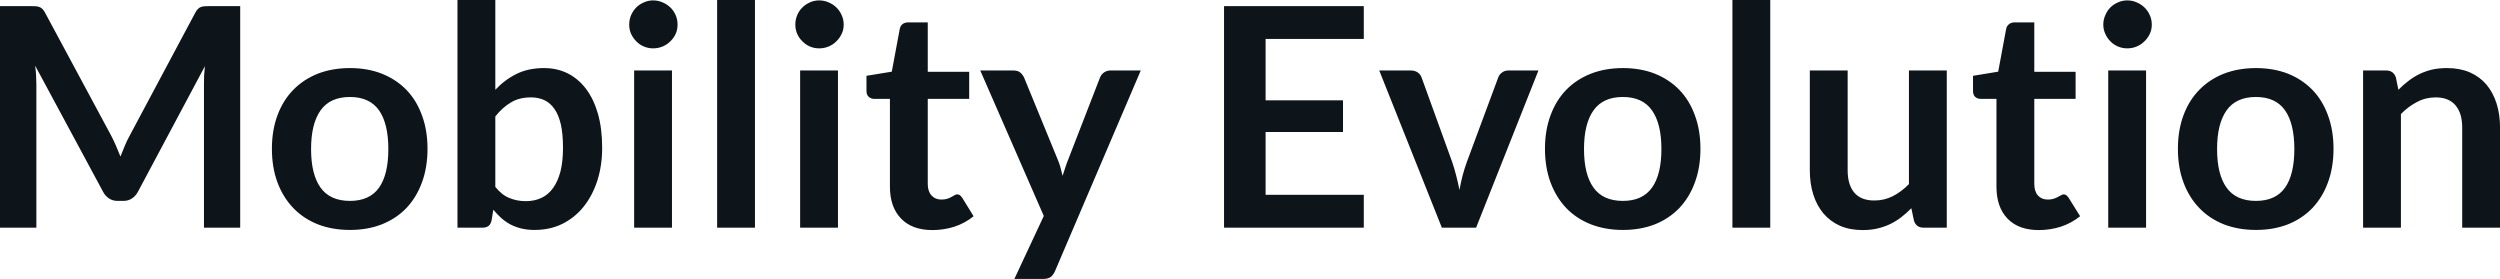 <svg fill="#0d141a" viewBox="0 0 187.657 20.941" height="100%" width="100%" xmlns="http://www.w3.org/2000/svg"><path preserveAspectRatio="none" d="M8.35 10.19L8.35 10.19Q8.54 10.56 8.71 10.95Q8.88 11.35 9.04 11.75L9.04 11.75Q9.20 11.34 9.37 10.94Q9.54 10.53 9.74 10.17L9.74 10.17L14.66 0.95Q14.75 0.78 14.85 0.68Q14.95 0.57 15.07 0.53Q15.19 0.48 15.34 0.47Q15.49 0.46 15.70 0.46L15.70 0.46L18.03 0.46L18.03 17.09L15.31 17.09L15.31 6.35Q15.31 6.05 15.32 5.69Q15.34 5.34 15.38 4.97L15.38 4.97L10.35 14.40Q10.18 14.72 9.90 14.90Q9.63 15.08 9.26 15.08L9.26 15.08L8.83 15.08Q8.46 15.08 8.19 14.90Q7.91 14.72 7.74 14.40L7.74 14.40L2.64 4.93Q2.69 5.31 2.71 5.68Q2.73 6.04 2.73 6.35L2.73 6.35L2.73 17.09L0 17.09L0 0.46L2.33 0.46Q2.54 0.46 2.69 0.47Q2.84 0.48 2.96 0.53Q3.08 0.57 3.19 0.68Q3.29 0.78 3.38 0.95L3.38 0.95L8.35 10.19ZM26.27 5.11L26.27 5.11Q27.59 5.11 28.66 5.53Q29.74 5.96 30.50 6.74Q31.26 7.52 31.67 8.65Q32.09 9.77 32.09 11.17L32.09 11.17Q32.09 12.57 31.67 13.70Q31.26 14.82 30.50 15.62Q29.74 16.41 28.66 16.84Q27.59 17.26 26.27 17.26L26.27 17.26Q24.94 17.26 23.86 16.84Q22.78 16.41 22.02 15.62Q21.25 14.82 20.83 13.70Q20.41 12.57 20.41 11.17L20.41 11.17Q20.41 9.77 20.83 8.65Q21.25 7.52 22.02 6.74Q22.78 5.96 23.86 5.53Q24.94 5.11 26.27 5.11ZM26.27 15.08L26.27 15.08Q27.74 15.08 28.45 14.09Q29.15 13.10 29.15 11.19L29.15 11.19Q29.15 9.28 28.45 8.28Q27.74 7.28 26.27 7.28L26.27 7.28Q24.77 7.28 24.06 8.29Q23.35 9.29 23.35 11.19L23.35 11.19Q23.35 13.09 24.06 14.08Q24.77 15.08 26.27 15.08ZM36.21 17.09L34.34 17.09L34.34 0L37.18 0L37.18 6.74Q37.88 5.99 38.77 5.55Q39.65 5.11 40.84 5.11L40.84 5.11Q41.80 5.11 42.60 5.50Q43.40 5.90 43.98 6.66Q44.56 7.42 44.88 8.53Q45.20 9.65 45.20 11.10L45.20 11.10Q45.20 12.42 44.84 13.55Q44.48 14.67 43.82 15.50Q43.16 16.33 42.22 16.80Q41.29 17.26 40.12 17.26L40.12 17.26Q39.58 17.26 39.13 17.15Q38.69 17.04 38.32 16.85Q37.95 16.65 37.63 16.37Q37.32 16.09 37.03 15.74L37.03 15.74L36.90 16.54Q36.83 16.84 36.67 16.96Q36.50 17.09 36.21 17.09L36.21 17.09ZM39.86 7.31L39.86 7.31Q38.97 7.31 38.35 7.69Q37.72 8.06 37.18 8.74L37.18 8.74L37.18 14.03Q37.66 14.63 38.23 14.86Q38.80 15.10 39.47 15.10L39.47 15.10Q40.11 15.10 40.63 14.86Q41.15 14.62 41.51 14.12Q41.87 13.63 42.07 12.87Q42.26 12.12 42.26 11.10L42.26 11.10Q42.26 10.06 42.10 9.34Q41.93 8.62 41.62 8.18Q41.31 7.73 40.87 7.52Q40.42 7.31 39.86 7.31ZM47.60 5.29L50.44 5.29L50.44 17.09L47.60 17.09L47.60 5.29ZM50.86 1.85L50.86 1.85Q50.86 2.22 50.72 2.54Q50.57 2.86 50.32 3.10Q50.07 3.35 49.74 3.49Q49.40 3.63 49.02 3.63L49.02 3.63Q48.66 3.63 48.33 3.49Q48.00 3.35 47.76 3.10Q47.52 2.86 47.37 2.54Q47.23 2.22 47.23 1.85L47.23 1.85Q47.23 1.47 47.37 1.14Q47.52 0.80 47.76 0.56Q48.00 0.32 48.33 0.18Q48.66 0.03 49.02 0.03L49.02 0.03Q49.40 0.03 49.74 0.18Q50.07 0.32 50.32 0.56Q50.57 0.80 50.72 1.14Q50.86 1.47 50.86 1.85ZM53.83 0L56.67 0L56.67 17.09L53.83 17.09L53.83 0ZM60.06 5.29L62.90 5.29L62.90 17.09L60.06 17.09L60.06 5.29ZM63.33 1.85L63.33 1.85Q63.33 2.22 63.18 2.54Q63.03 2.86 62.78 3.10Q62.54 3.35 62.20 3.49Q61.87 3.63 61.49 3.63L61.49 3.63Q61.12 3.63 60.79 3.49Q60.47 3.35 60.23 3.10Q59.98 2.86 59.84 2.54Q59.70 2.22 59.70 1.85L59.70 1.85Q59.70 1.47 59.84 1.14Q59.98 0.80 60.23 0.56Q60.47 0.32 60.79 0.18Q61.12 0.03 61.49 0.03L61.49 0.03Q61.87 0.03 62.20 0.18Q62.54 0.32 62.78 0.56Q63.03 0.80 63.18 1.14Q63.33 1.47 63.33 1.85ZM69.99 17.27L69.99 17.27Q68.46 17.27 67.63 16.40Q66.80 15.54 66.80 14.01L66.80 14.01L66.80 7.42L65.61 7.42Q65.38 7.42 65.21 7.27Q65.04 7.12 65.04 6.82L65.04 6.82L65.04 5.69L66.94 5.38L67.54 2.16Q67.59 1.93 67.75 1.81Q67.92 1.68 68.17 1.68L68.17 1.68L69.64 1.68L69.64 5.39L72.75 5.39L72.75 7.42L69.64 7.42L69.64 13.81Q69.64 14.36 69.92 14.67Q70.20 14.98 70.66 14.98L70.66 14.98Q70.92 14.98 71.10 14.92Q71.28 14.86 71.41 14.79Q71.54 14.72 71.64 14.66Q71.75 14.59 71.85 14.59L71.85 14.59Q71.98 14.59 72.06 14.66Q72.14 14.72 72.23 14.85L72.23 14.85L73.08 16.23Q72.46 16.74 71.66 17.01Q70.85 17.27 69.99 17.27ZM85.63 5.29L79.20 20.33Q79.07 20.63 78.87 20.79Q78.67 20.94 78.26 20.94L78.26 20.94L76.14 20.94L78.35 16.21L73.58 5.29L76.06 5.29Q76.41 5.29 76.59 5.45Q76.77 5.61 76.87 5.82L76.87 5.82L79.38 11.94Q79.51 12.24 79.60 12.56Q79.69 12.88 79.76 13.20L79.76 13.20Q79.86 12.87 79.97 12.56Q80.07 12.25 80.20 11.93L80.20 11.93L82.57 5.82Q82.66 5.59 82.87 5.44Q83.09 5.29 83.35 5.29L83.35 5.29L85.63 5.29ZM91.88 0.46L102.37 0.46L102.37 2.92L95.00 2.92L95.00 7.53L100.81 7.53L100.81 9.91L95.00 9.91L95.00 14.62L102.37 14.62L102.37 17.09L91.88 17.09L91.88 0.46ZM115.48 5.29L110.80 17.09L108.23 17.09L103.53 5.29L105.89 5.29Q106.20 5.29 106.42 5.44Q106.63 5.59 106.71 5.82L106.71 5.82L108.99 12.12Q109.18 12.67 109.31 13.20Q109.45 13.73 109.55 14.26L109.55 14.26Q109.65 13.73 109.78 13.20Q109.92 12.67 110.12 12.12L110.12 12.12L112.46 5.82Q112.54 5.59 112.75 5.44Q112.95 5.29 113.24 5.29L113.24 5.29L115.48 5.29ZM121.82 5.11L121.82 5.11Q123.14 5.11 124.22 5.53Q125.29 5.96 126.05 6.74Q126.81 7.52 127.22 8.65Q127.64 9.77 127.64 11.17L127.64 11.17Q127.64 12.57 127.22 13.70Q126.81 14.82 126.05 15.62Q125.29 16.41 124.22 16.84Q123.14 17.26 121.82 17.26L121.82 17.26Q120.50 17.26 119.42 16.84Q118.33 16.41 117.57 15.62Q116.81 14.82 116.39 13.70Q115.97 12.57 115.97 11.17L115.97 11.17Q115.97 9.77 116.39 8.65Q116.81 7.52 117.57 6.74Q118.33 5.96 119.42 5.53Q120.50 5.11 121.82 5.11ZM121.82 15.08L121.82 15.08Q123.29 15.08 124.00 14.09Q124.71 13.10 124.71 11.19L124.71 11.19Q124.71 9.28 124.00 8.28Q123.29 7.28 121.82 7.28L121.82 7.28Q120.32 7.28 119.61 8.29Q118.90 9.29 118.90 11.19L118.90 11.19Q118.90 13.09 119.61 14.08Q120.32 15.08 121.82 15.08ZM130.04 0L132.88 0L132.88 17.09L130.04 17.09L130.04 0ZM135.85 5.29L138.69 5.29L138.69 12.79Q138.69 13.87 139.19 14.46Q139.69 15.05 140.69 15.05L140.69 15.05Q141.43 15.05 142.07 14.73Q142.72 14.40 143.29 13.82L143.29 13.82L143.29 5.29L146.13 5.29L146.13 17.09L144.39 17.09Q143.84 17.09 143.67 16.57L143.67 16.57L143.47 15.63Q143.11 16.00 142.72 16.30Q142.32 16.61 141.88 16.82Q141.44 17.03 140.93 17.15Q140.42 17.27 139.83 17.27L139.83 17.27Q138.86 17.27 138.12 16.95Q137.38 16.62 136.87 16.02Q136.37 15.42 136.11 14.60Q135.85 13.78 135.85 12.79L135.85 12.79L135.85 5.29ZM153.04 17.27L153.04 17.27Q151.51 17.27 150.68 16.40Q149.86 15.54 149.86 14.01L149.86 14.01L149.86 7.42L148.66 7.42Q148.43 7.42 148.26 7.27Q148.10 7.12 148.10 6.82L148.10 6.82L148.10 5.69L149.99 5.38L150.59 2.16Q150.64 1.93 150.81 1.81Q150.97 1.68 151.23 1.68L151.23 1.68L152.70 1.68L152.70 5.39L155.80 5.39L155.80 7.42L152.70 7.42L152.70 13.81Q152.70 14.36 152.97 14.67Q153.25 14.98 153.71 14.98L153.71 14.98Q153.97 14.98 154.15 14.92Q154.33 14.86 154.46 14.79Q154.59 14.72 154.70 14.66Q154.80 14.59 154.91 14.59L154.91 14.59Q155.03 14.59 155.11 14.66Q155.19 14.72 155.28 14.85L155.28 14.85L156.14 16.23Q155.51 16.74 154.71 17.01Q153.90 17.27 153.04 17.27ZM158.25 5.29L161.09 5.29L161.09 17.09L158.25 17.09L158.25 5.29ZM161.52 1.85L161.52 1.85Q161.52 2.22 161.37 2.54Q161.22 2.86 160.97 3.10Q160.72 3.35 160.39 3.49Q160.06 3.63 159.68 3.63L159.68 3.63Q159.31 3.63 158.98 3.49Q158.65 3.35 158.41 3.10Q158.17 2.86 158.03 2.54Q157.88 2.22 157.88 1.85L157.88 1.85Q157.88 1.47 158.03 1.14Q158.17 0.80 158.41 0.56Q158.65 0.32 158.98 0.18Q159.31 0.03 159.68 0.03L159.68 0.03Q160.06 0.03 160.39 0.18Q160.72 0.32 160.97 0.56Q161.22 0.80 161.37 1.14Q161.52 1.47 161.52 1.85ZM169.34 5.11L169.34 5.11Q170.66 5.11 171.74 5.53Q172.81 5.96 173.57 6.74Q174.33 7.52 174.74 8.65Q175.16 9.77 175.16 11.17L175.16 11.17Q175.16 12.57 174.74 13.70Q174.33 14.82 173.57 15.62Q172.81 16.41 171.74 16.84Q170.66 17.26 169.34 17.26L169.34 17.26Q168.02 17.26 166.93 16.84Q165.85 16.41 165.09 15.62Q164.32 14.82 163.90 13.70Q163.48 12.57 163.48 11.17L163.48 11.17Q163.48 9.77 163.90 8.65Q164.32 7.52 165.09 6.74Q165.85 5.96 166.93 5.53Q168.02 5.11 169.34 5.11ZM169.34 15.08L169.34 15.08Q170.81 15.08 171.52 14.09Q172.22 13.10 172.22 11.19L172.22 11.19Q172.22 9.28 171.52 8.28Q170.81 7.28 169.34 7.28L169.34 7.28Q167.84 7.28 167.13 8.29Q166.42 9.29 166.42 11.19L166.42 11.19Q166.42 13.09 167.13 14.08Q167.84 15.08 169.34 15.08ZM180.22 17.09L177.38 17.09L177.38 5.29L179.11 5.29Q179.66 5.29 179.84 5.81L179.84 5.81L180.03 6.74Q180.39 6.37 180.79 6.07Q181.18 5.77 181.63 5.55Q182.07 5.34 182.57 5.22Q183.08 5.11 183.68 5.11L183.68 5.11Q184.64 5.11 185.39 5.43Q186.14 5.76 186.64 6.35Q187.14 6.95 187.40 7.77Q187.66 8.59 187.66 9.58L187.66 9.58L187.66 17.09L184.82 17.09L184.82 9.58Q184.82 8.50 184.32 7.91Q183.82 7.31 182.82 7.31L182.82 7.31Q182.08 7.31 181.44 7.65Q180.79 7.98 180.22 8.56L180.22 8.56L180.22 17.09Z"></path></svg>